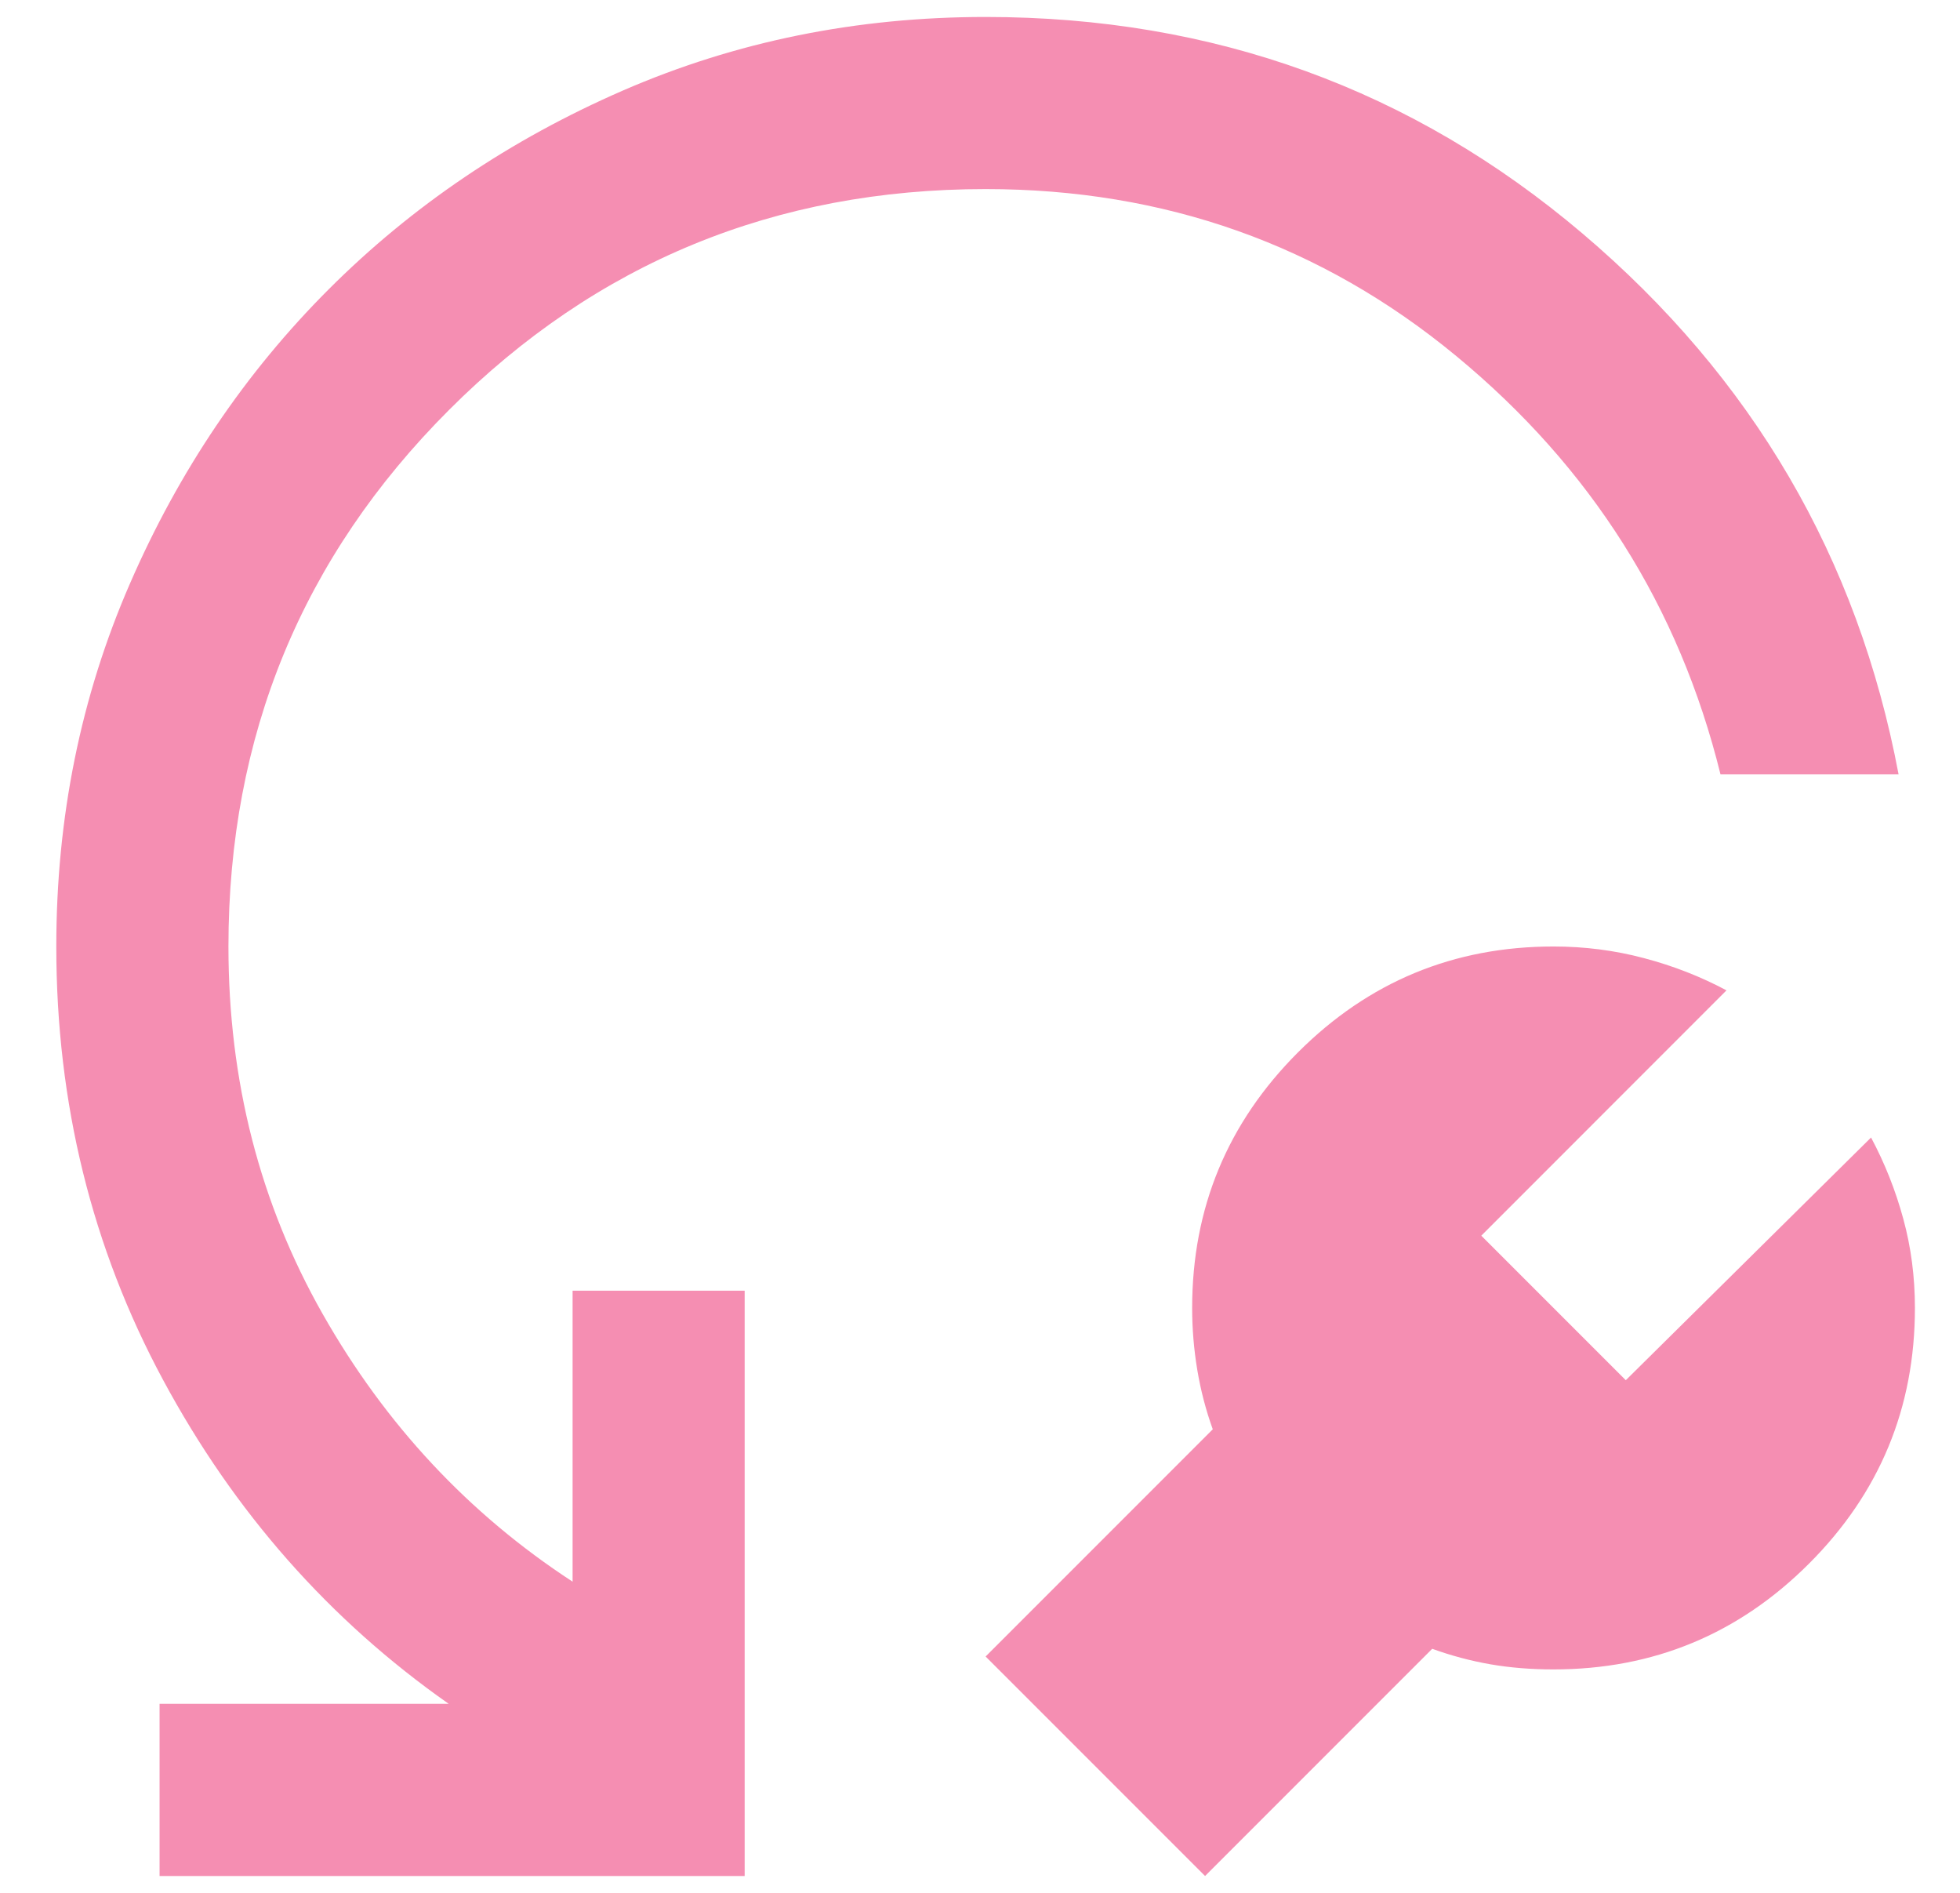 <svg width="29" height="28" viewBox="0 0 29 28" fill="none" xmlns="http://www.w3.org/2000/svg">
<g id="icone">
<path id="reset_wrench" d="M21.191 24.39L17.83 27.751L14.583 24.504L17.944 21.143C17.843 20.863 17.766 20.57 17.715 20.265C17.664 19.959 17.639 19.654 17.639 19.348C17.639 17.871 18.161 16.611 19.205 15.567C20.249 14.523 21.509 14.001 22.986 14.001C23.444 14.001 23.89 14.058 24.323 14.173C24.756 14.287 25.163 14.446 25.545 14.65L21.917 18.279L24.055 20.417L27.684 16.827C27.888 17.209 28.047 17.61 28.161 18.03C28.276 18.45 28.333 18.89 28.333 19.348C28.333 20.825 27.811 22.085 26.767 23.129C25.723 24.173 24.463 24.695 22.986 24.695C22.655 24.695 22.343 24.67 22.05 24.619C21.757 24.568 21.471 24.491 21.191 24.39ZM28.091 11.454H25.456C24.845 8.976 23.542 6.914 21.547 5.267C19.553 3.62 17.231 2.797 14.583 2.797C11.468 2.797 8.822 3.886 6.645 6.063C4.468 8.24 3.38 10.886 3.38 14.001C3.38 15.987 3.844 17.799 4.774 19.437C5.703 21.075 6.936 22.395 8.472 23.397V19.093H11.018V27.751H2.361V25.204H6.639C4.873 23.965 3.464 22.367 2.412 20.411C1.359 18.455 0.833 16.318 0.833 14.001C0.833 12.091 1.196 10.302 1.922 8.634C2.647 6.967 3.628 5.515 4.863 4.28C6.098 3.045 7.549 2.065 9.217 1.339C10.885 0.614 12.674 0.251 14.583 0.251C17.953 0.251 20.896 1.318 23.413 3.453C25.929 5.587 27.489 8.255 28.091 11.454Z" fill="#F58EB2"/>
</g>
</svg>
